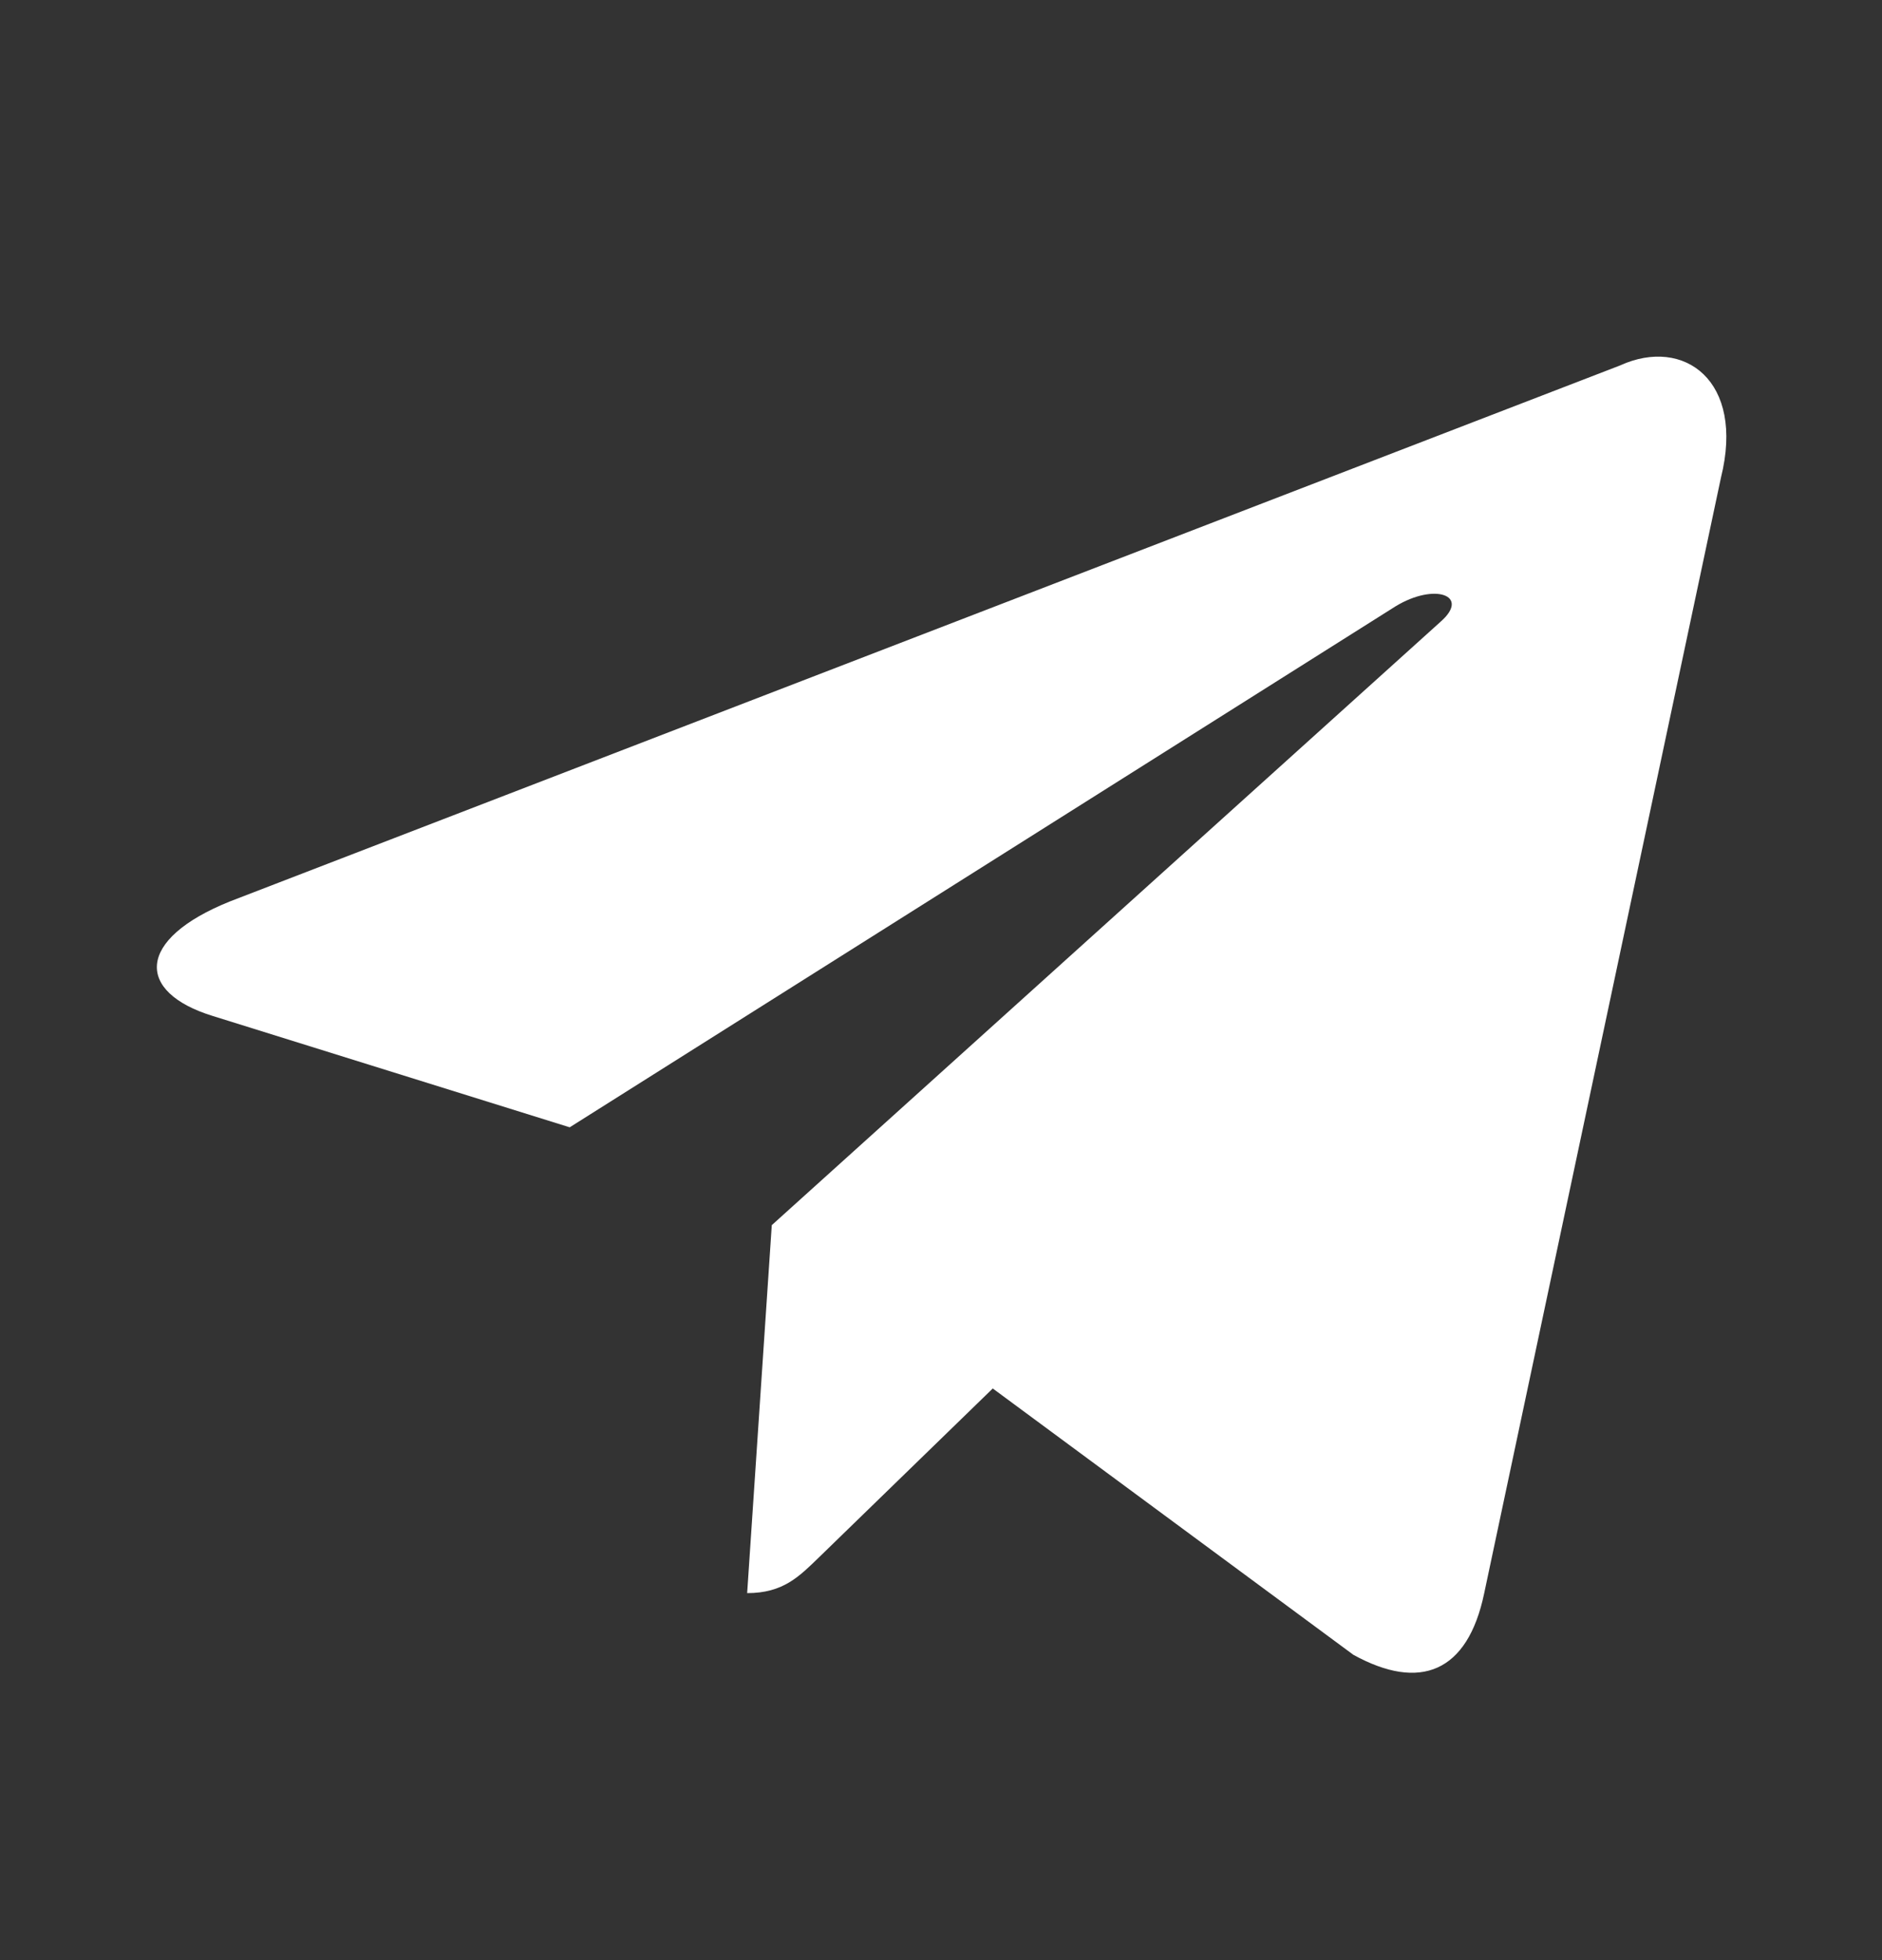 <svg width="24" height="25" fill="none" xmlns="http://www.w3.org/2000/svg"><rect width="100%" height="100%" fill="#333333" stroke="none"/><path d="M20.665 4.659l-17.73 6.837c-1.21.486-1.203 1.16-.222 1.462l4.552 1.42 10.532-6.645c.498-.303.953-.14.579.192l-8.533 7.7H9.84l.002.002-.314 4.692c.46 0 .663-.211.92-.46l2.212-2.15 4.599 3.397c.848.467 1.457.227 1.668-.785l3.019-14.228c.309-1.24-.473-1.8-1.282-1.434z" fill="#fff"/></svg>
